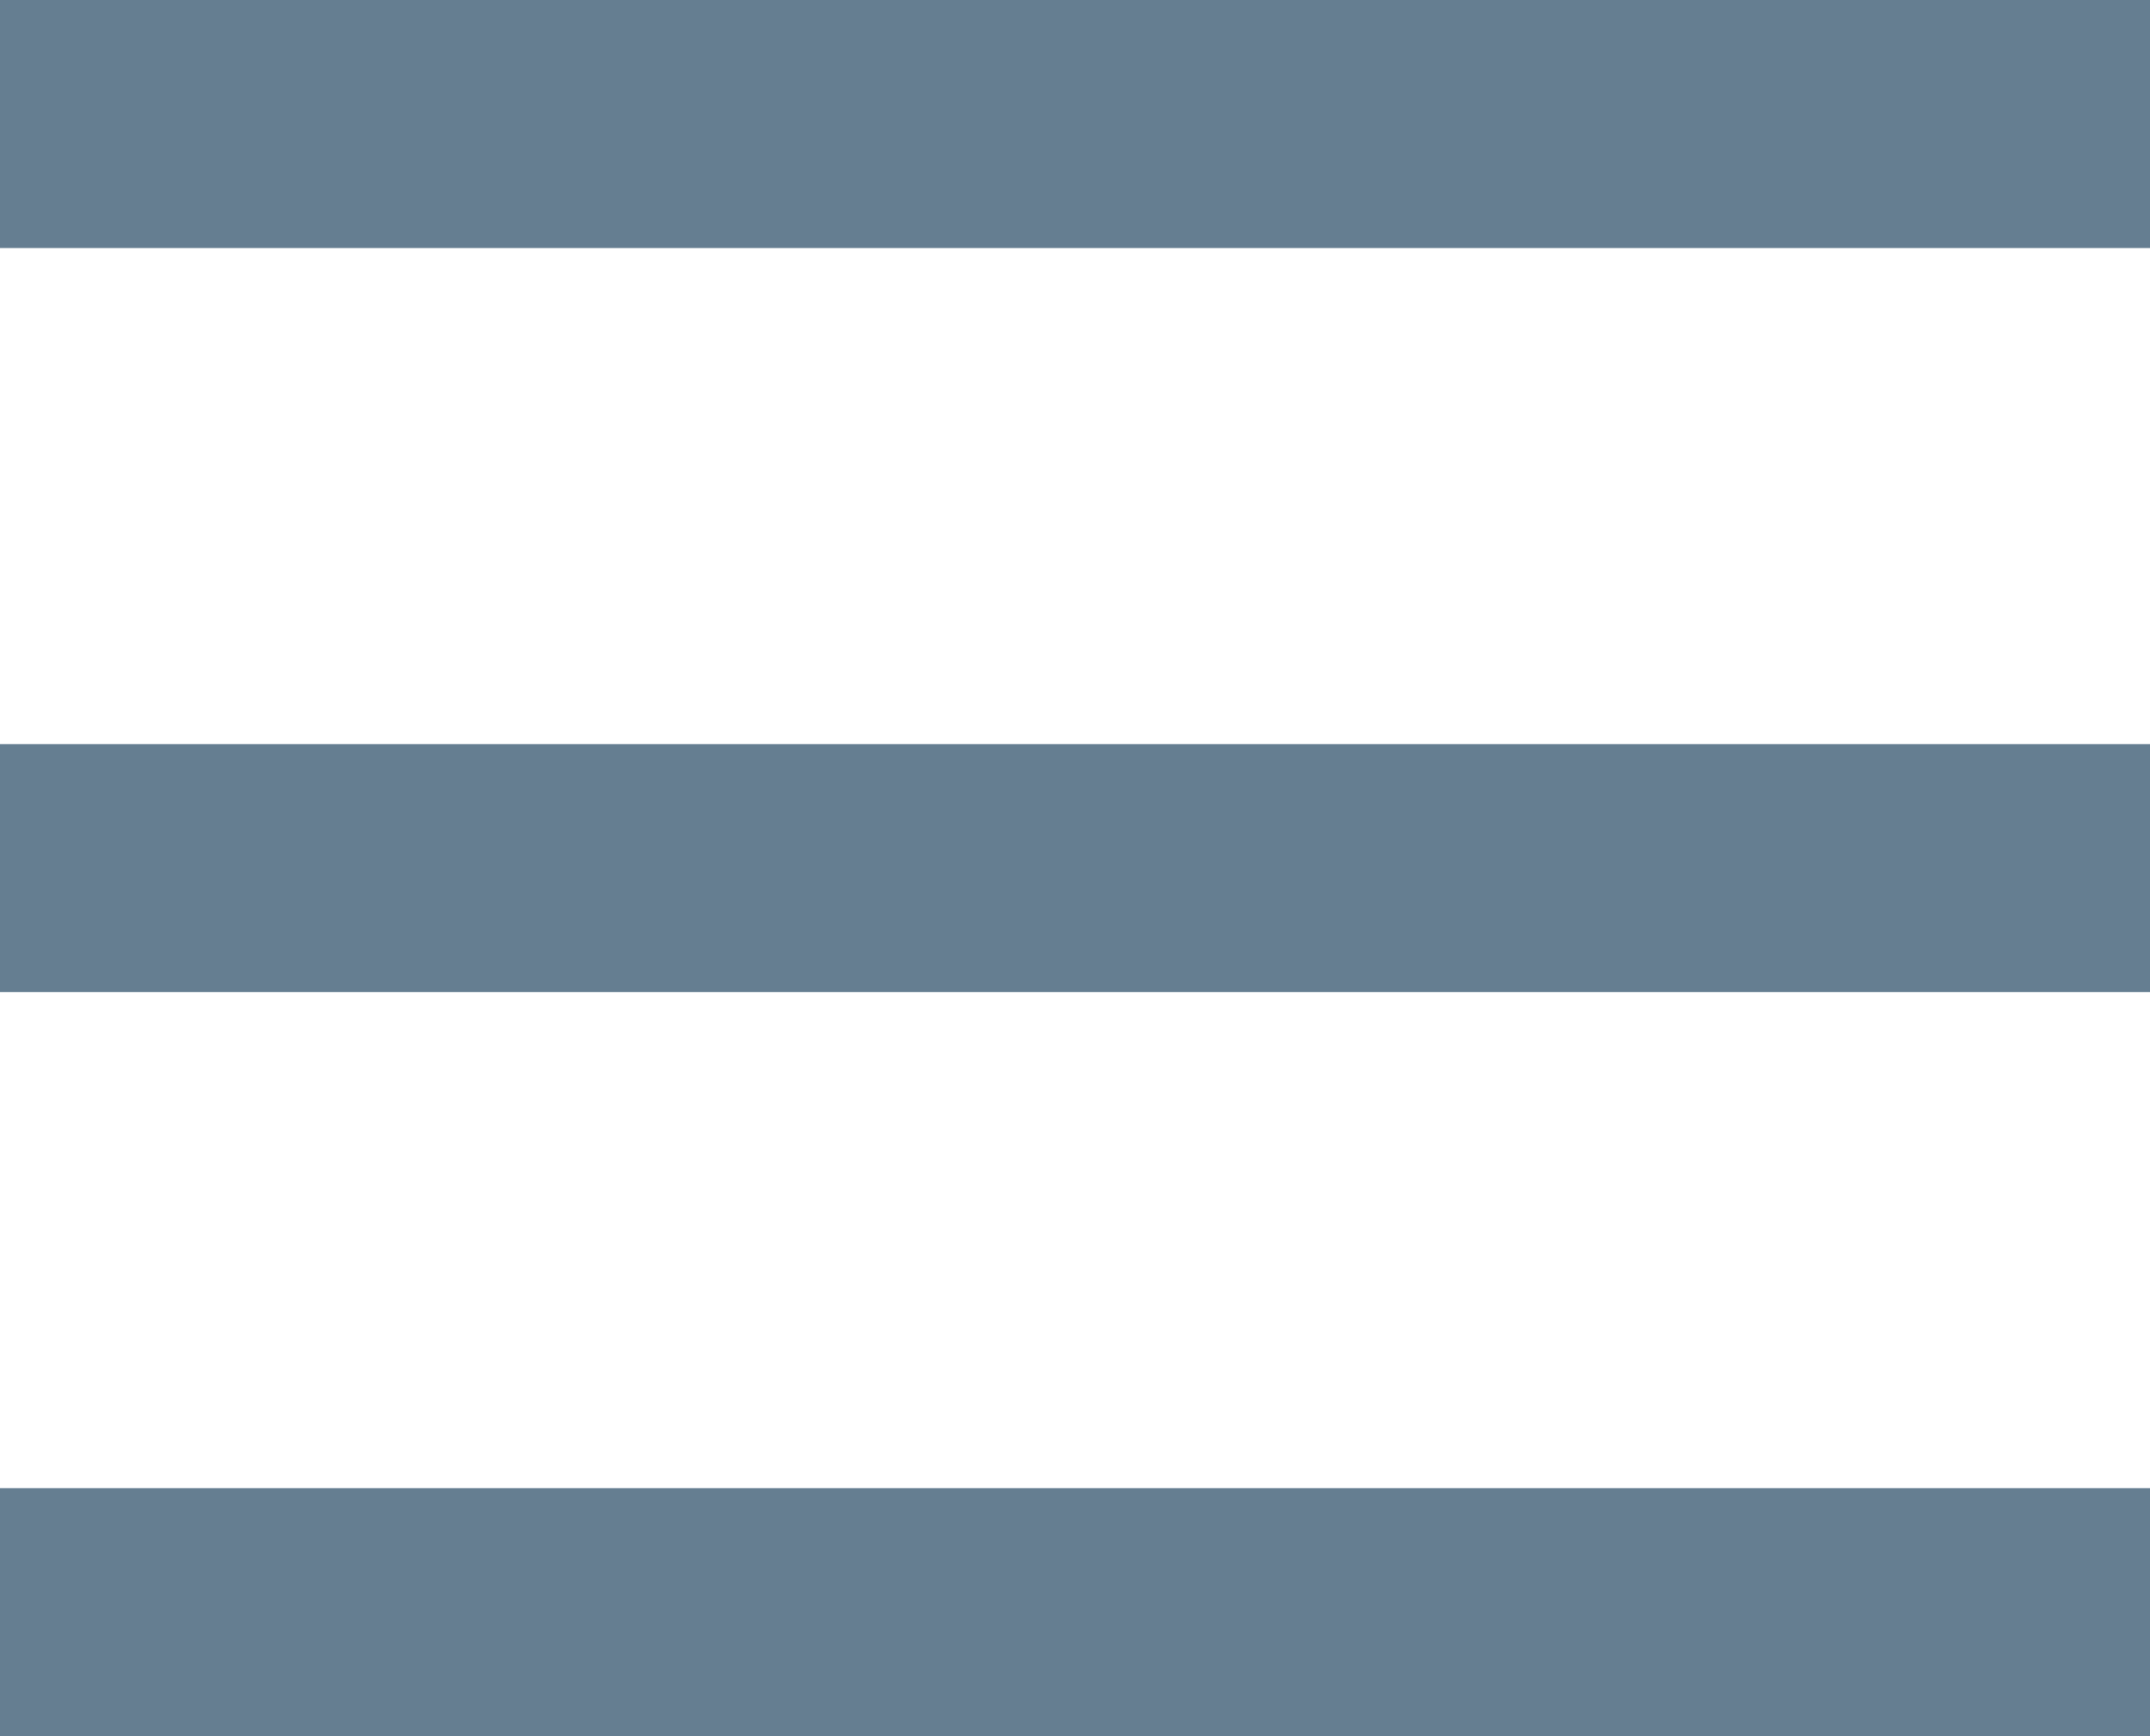 <?xml version="1.0" encoding="UTF-8" standalone="no"?>
<svg width="26px" height="21px" viewBox="0 0 26 21" version="1.1" xmlns="http://www.w3.org/2000/svg" xmlns:xlink="http://www.w3.org/1999/xlink">
    <!-- Generator: Sketch 43.2 (39069) - http://www.bohemiancoding.com/sketch -->
    <title>Group 4</title>
    <desc>Created with Sketch.</desc>
    <defs></defs>
    <g id="Page-1" stroke="none" stroke-width="1" fill="none" fill-rule="evenodd">
        <g id="Tablet-1" transform="translate(-717, -147)" fill="#657E91">
            <g id="Group-4" transform="translate(717, 147)">
                <rect id="Rectangle-2" x="0" y="0" width="26" height="3"></rect>
                <rect id="Rectangle-2-Copy" x="0" y="9" width="26" height="3"></rect>
                <rect id="Rectangle-2-Copy-2" x="0" y="18" width="26" height="3"></rect>
            </g>
        </g>
    </g>
</svg>